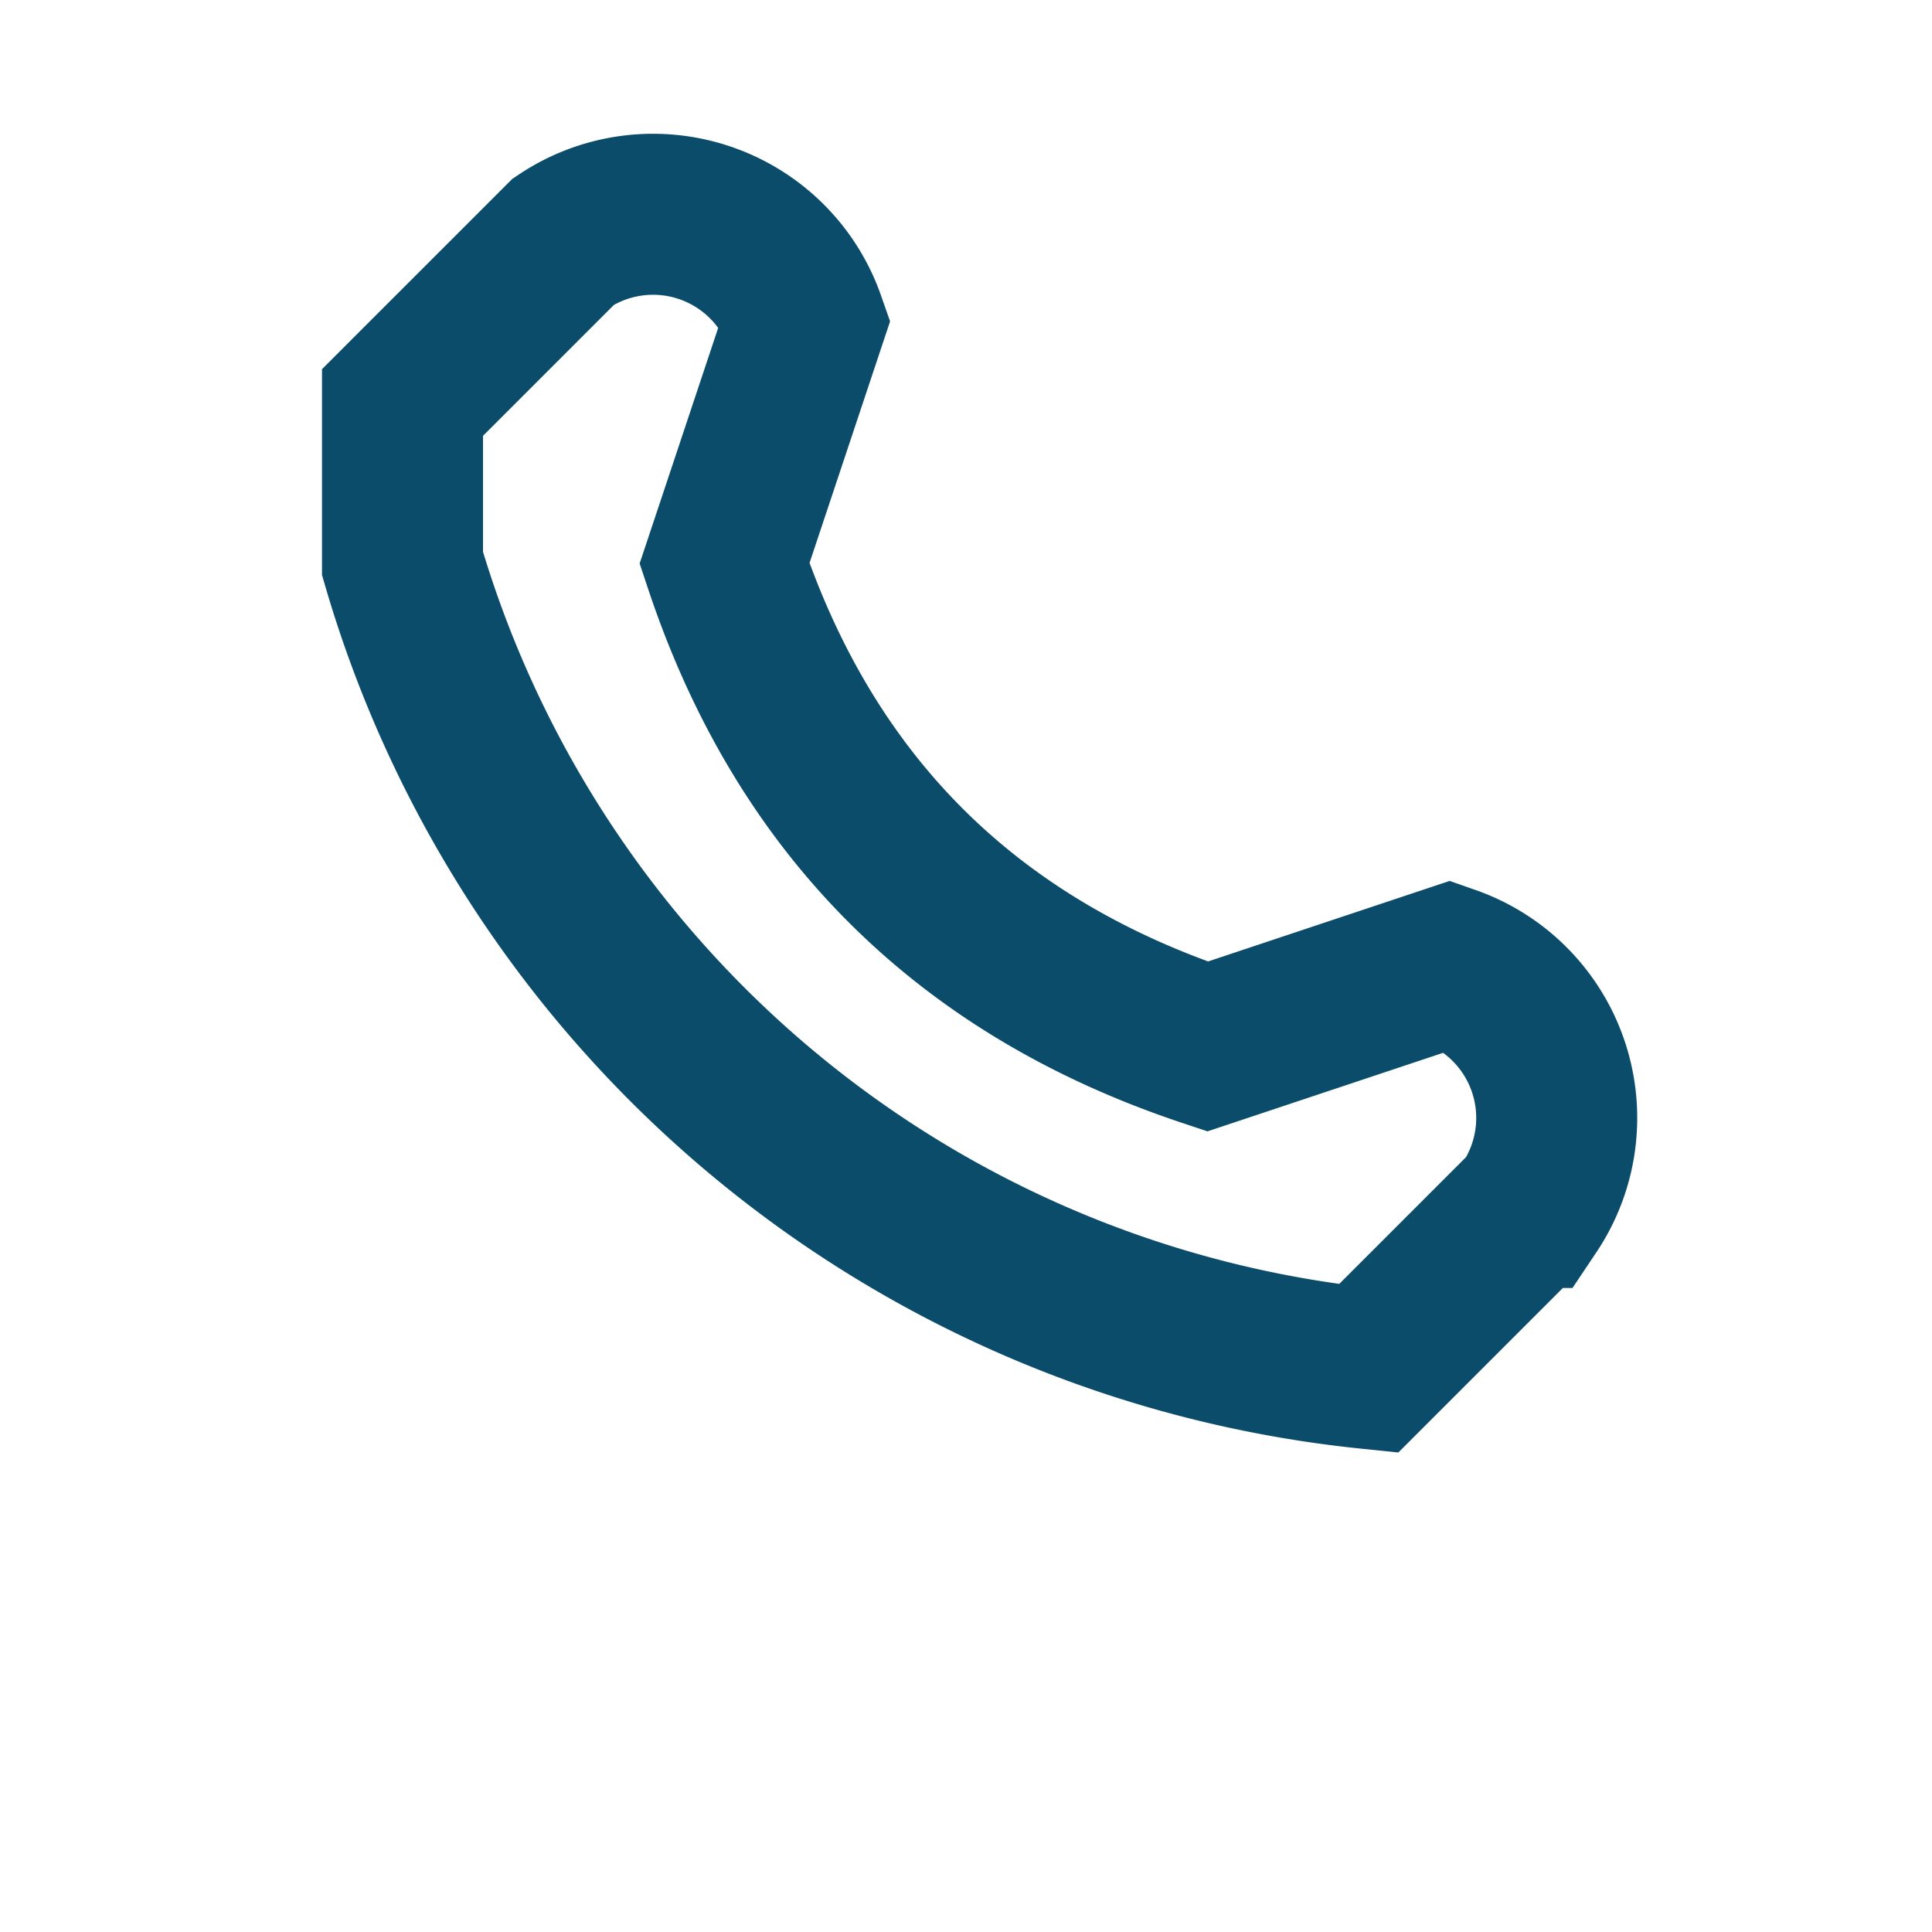 <?xml version="1.0" encoding="UTF-8"?>
<svg xmlns="http://www.w3.org/2000/svg" width="24" height="24" viewBox="0 0 24 24"><path d="M5 7a14 14 0 0 0 12 10l2-2a2 2 0 0 0-1-3l-3 1c-3-1-5-3-6-6l1-3a2 2 0 0 0-3-1l-2 2z" fill="none" stroke="#0A4C6A" stroke-width="2"/></svg>